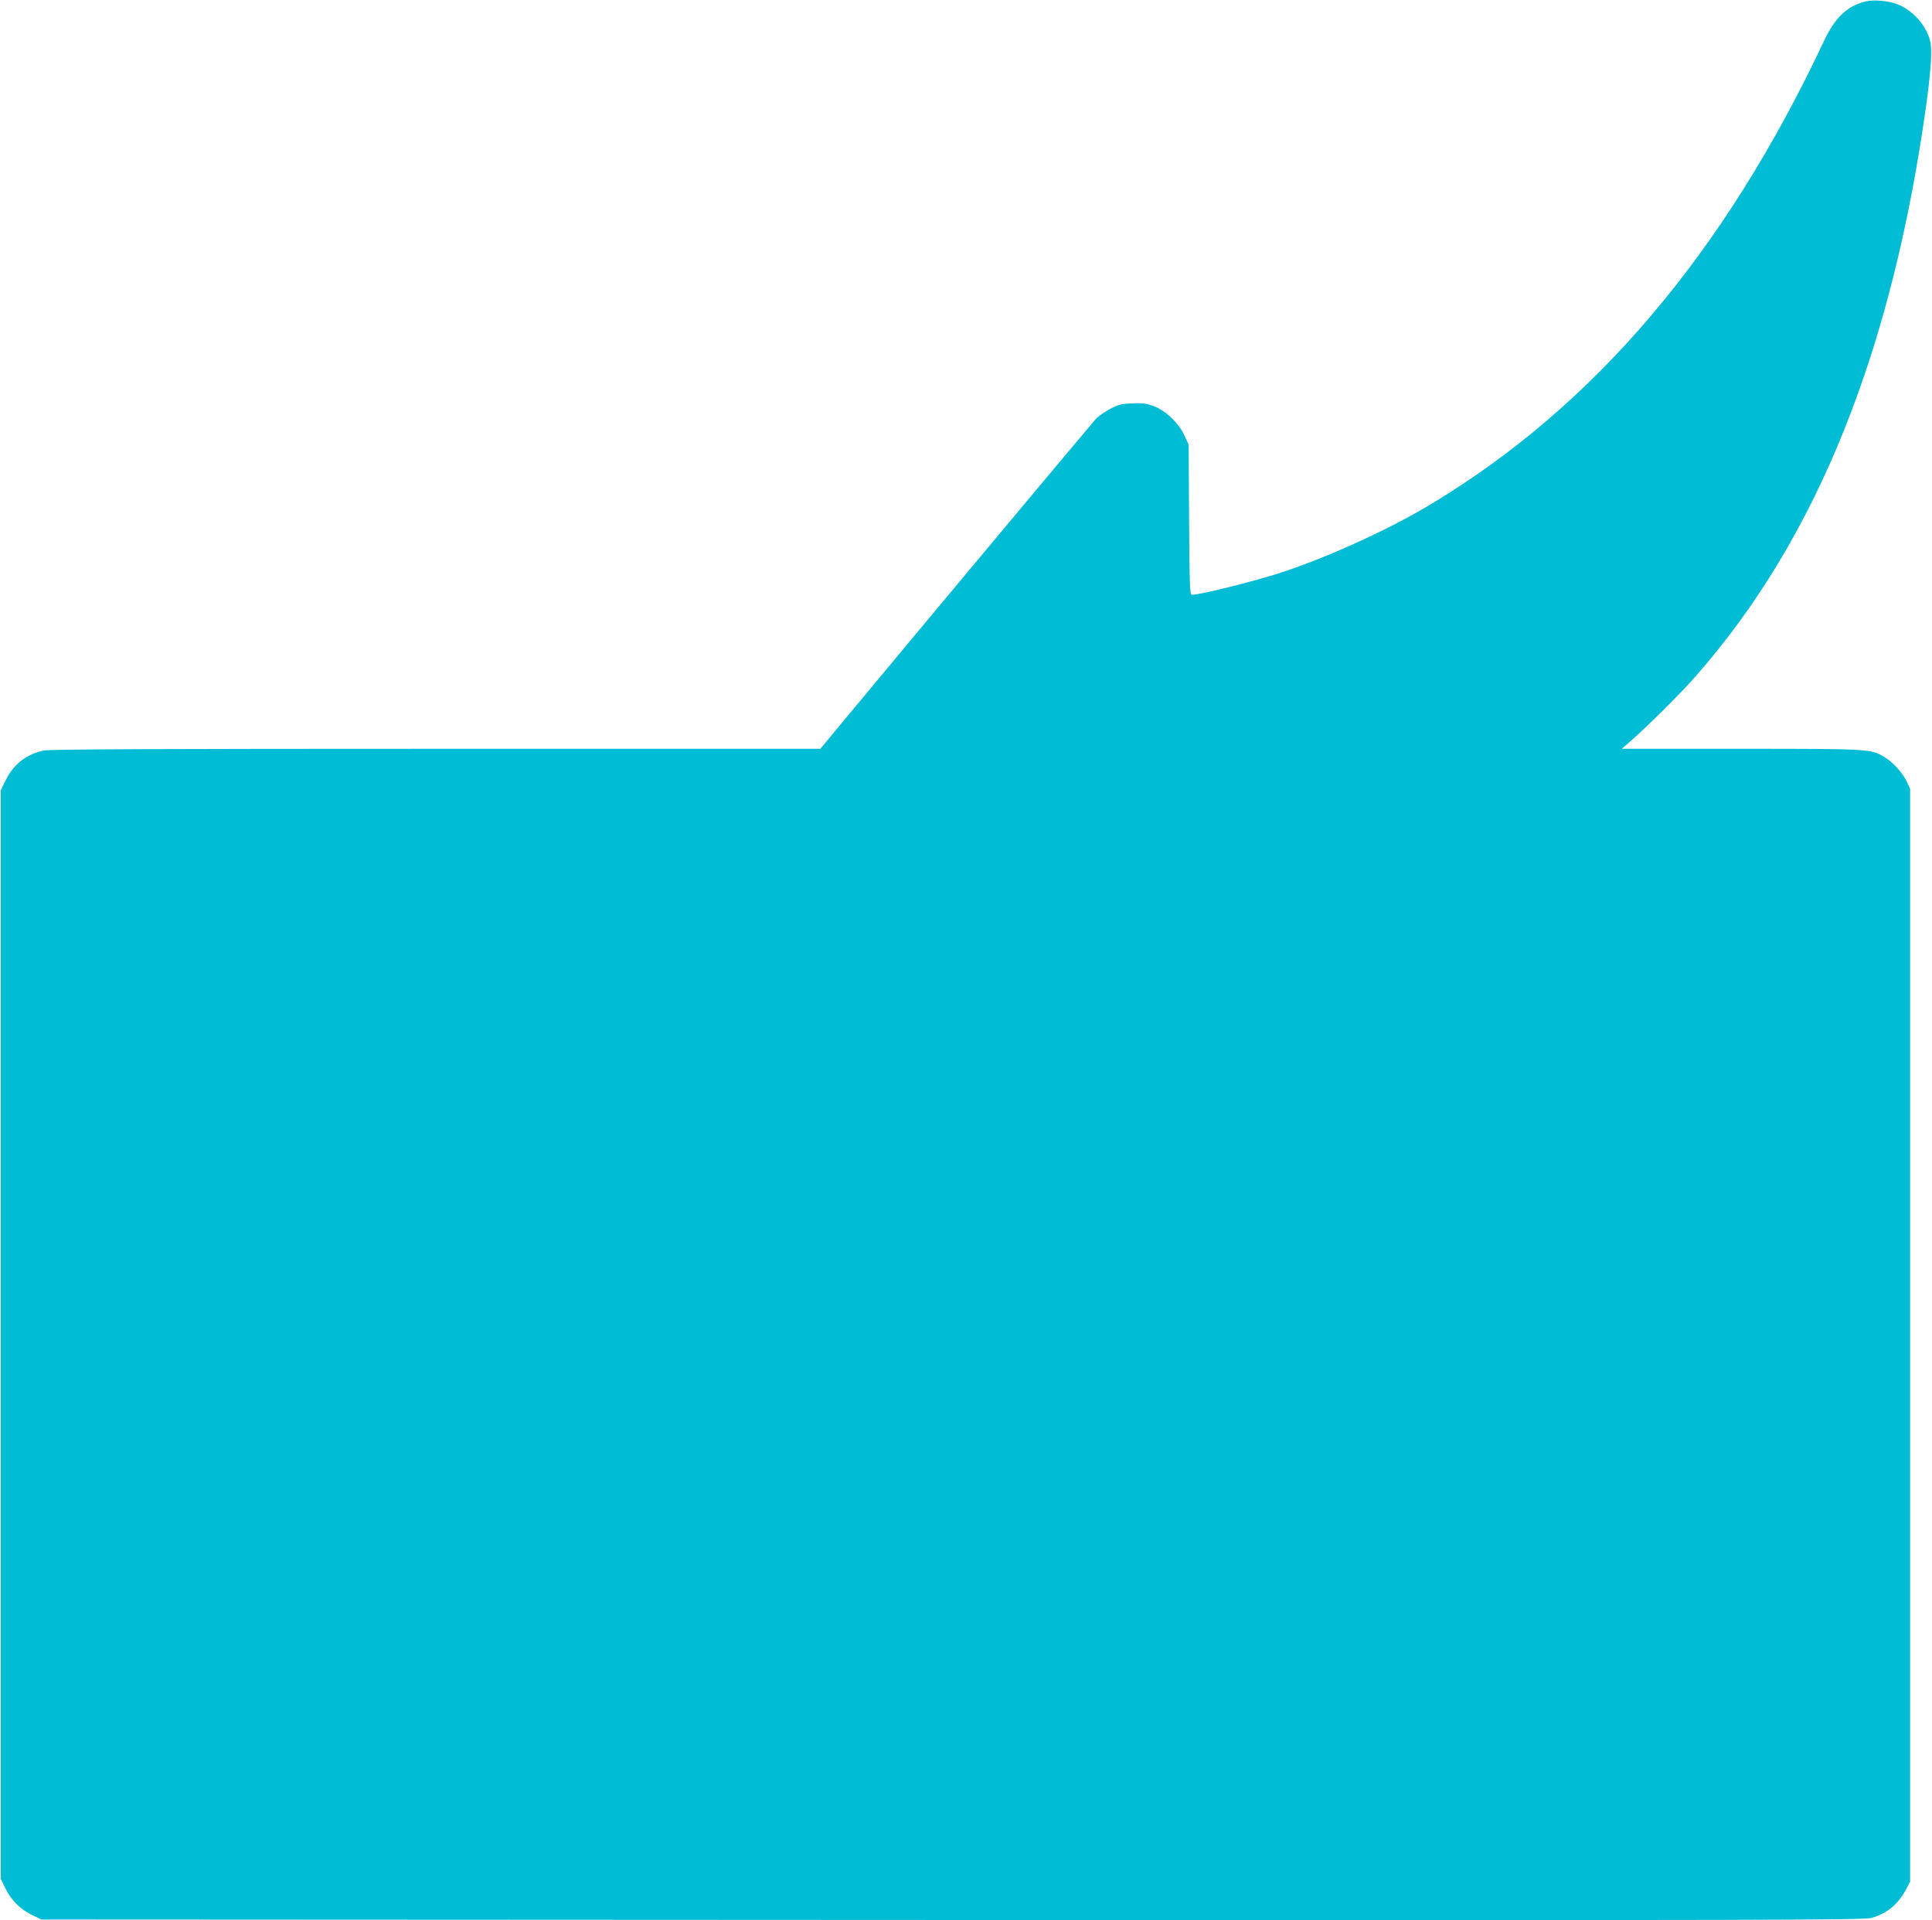 <?xml version="1.0" standalone="no"?>
<!DOCTYPE svg PUBLIC "-//W3C//DTD SVG 20010904//EN"
 "http://www.w3.org/TR/2001/REC-SVG-20010904/DTD/svg10.dtd">
<svg version="1.0" xmlns="http://www.w3.org/2000/svg"
 width="1280pt" height="1272pt" viewBox="0 0 1280 1272"
 preserveAspectRatio="xMidYMid meet">
<g transform="translate(0,1272) scale(0.1,-0.1)"
fill="#00bcd4" stroke="none">
<path d="M12357 12710 c-120 -31 -199 -106 -272 -260 -660 -1405 -1519 -2417
-2605 -3070 -279 -168 -684 -352 -996 -454 -183 -59 -532 -146 -588 -146 -13
0 -15 65 -18 498 l-3 497 -29 63 c-38 81 -123 162 -203 192 -48 18 -73 21
-143 18 -72 -3 -94 -9 -146 -37 -34 -18 -75 -47 -92 -64 -26 -28 -1039 -1239
-1621 -1939 l-206 -248 -2541 0 c-1791 0 -2558 -3 -2599 -11 -115 -21 -205
-90 -257 -197 l-33 -67 0 -3605 0 -3605 32 -66 c39 -79 102 -140 181 -177 l57
-27 6035 -3 c5482 -2 6040 -1 6090 14 104 30 176 90 231 194 l24 45 0 3620 0
3620 -22 47 c-27 59 -94 132 -151 165 -89 52 -96 53 -947 53 l-790 0 65 57
c111 98 328 313 424 423 806 916 1306 2162 1532 3815 15 110 28 243 28 295 1
84 -3 102 -28 157 -34 75 -104 144 -181 179 -61 28 -167 39 -228 24z"/>
</g>
</svg>
